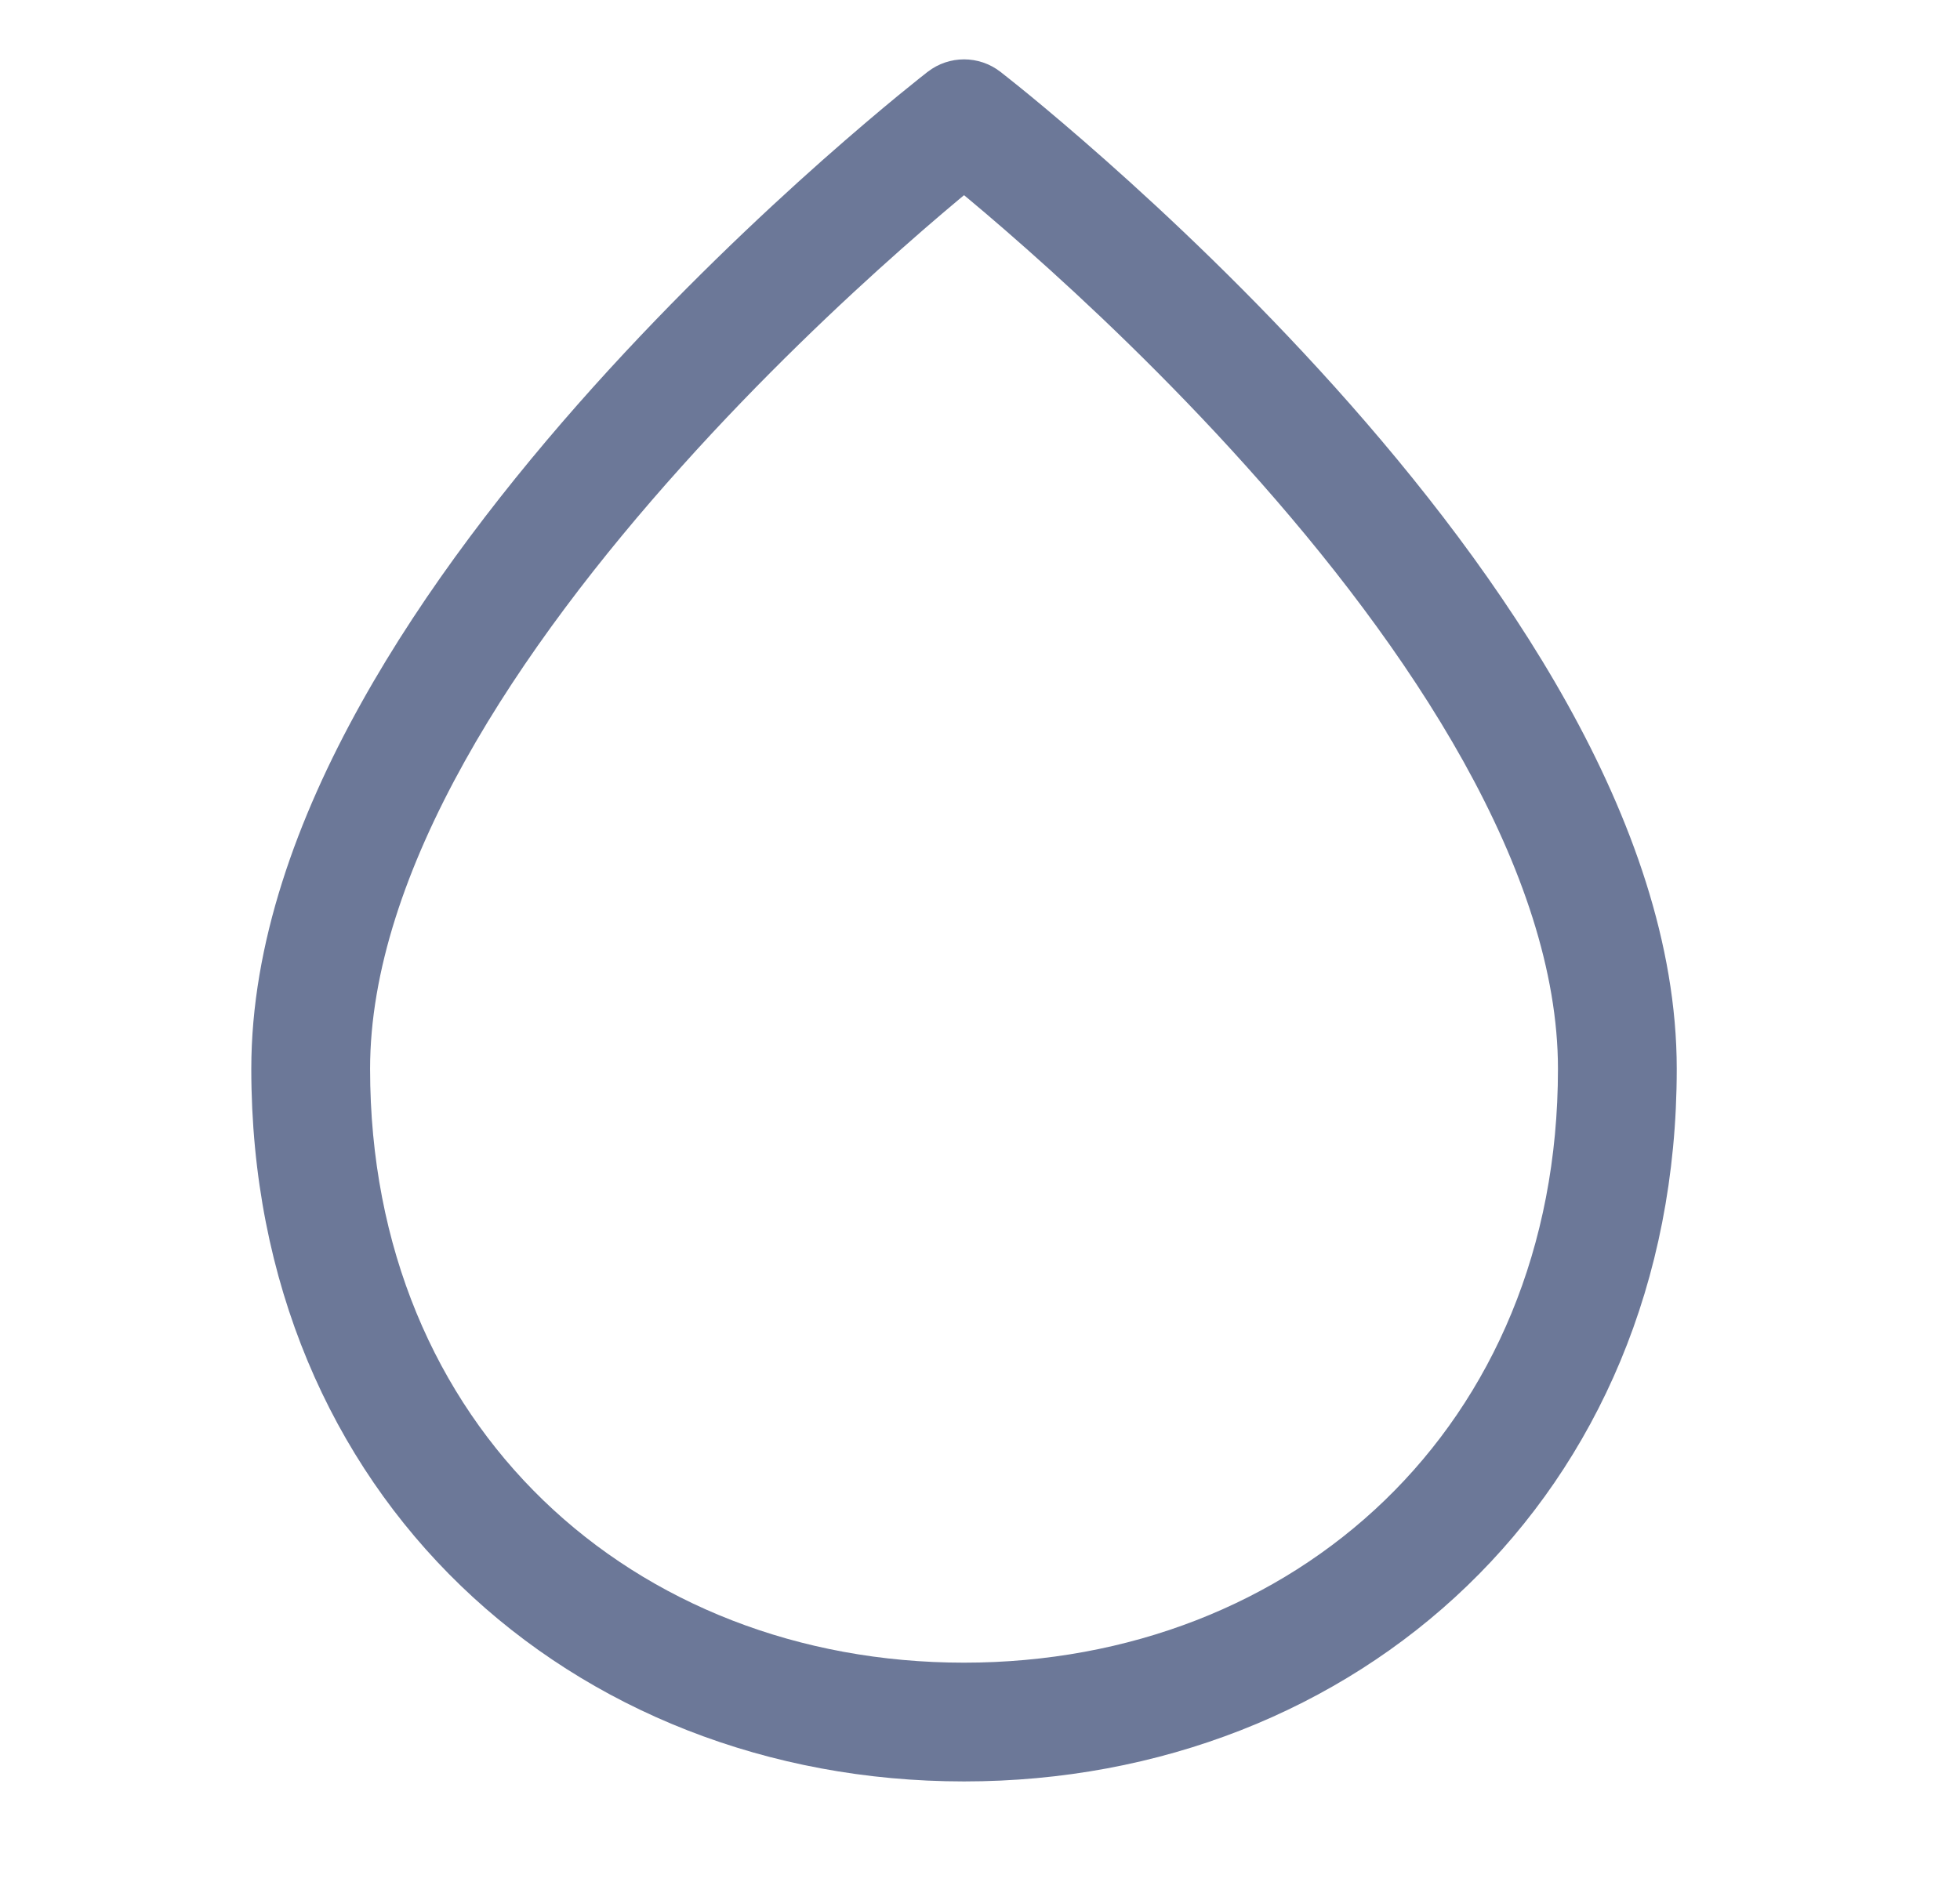 <svg width="33" height="32" viewBox="0 0 33 32" fill="none" xmlns="http://www.w3.org/2000/svg">
<path d="M27.231 18H26.231H27.231ZM16.231 2L16.843 1.209C16.483 0.93 15.98 0.93 15.62 1.209L16.231 2ZM26.231 18C26.231 24.042 21.788 28 16.231 28V30C22.825 30 28.231 25.213 28.231 18H26.231ZM16.231 28C10.675 28 6.231 24.042 6.231 18H4.231C4.231 25.213 9.638 30 16.231 30V28ZM6.231 18C6.231 16.36 6.837 14.595 7.824 12.822C8.806 11.058 10.13 9.354 11.476 7.856C12.818 6.36 14.164 5.09 15.176 4.194C15.681 3.746 16.101 3.393 16.393 3.153C16.54 3.033 16.654 2.941 16.73 2.88C16.769 2.849 16.798 2.827 16.817 2.812C16.826 2.804 16.833 2.799 16.838 2.795C16.84 2.794 16.841 2.792 16.842 2.792C16.843 2.791 16.843 2.791 16.843 2.791C16.843 2.791 16.843 2.791 16.843 2.791C16.843 2.791 16.843 2.791 16.231 2C15.62 1.209 15.62 1.209 15.62 1.209C15.619 1.209 15.619 1.209 15.619 1.21C15.618 1.21 15.618 1.211 15.617 1.211C15.615 1.213 15.612 1.215 15.609 1.217C15.603 1.222 15.594 1.229 15.583 1.238C15.56 1.255 15.528 1.281 15.485 1.315C15.401 1.382 15.279 1.48 15.124 1.607C14.815 1.861 14.376 2.231 13.849 2.697C12.799 3.628 11.395 4.952 9.987 6.519C8.583 8.083 7.156 9.91 6.077 11.849C5.001 13.78 4.231 15.89 4.231 18H6.231ZM16.231 2C15.62 2.791 15.62 2.791 15.62 2.791C15.62 2.791 15.62 2.791 15.62 2.791C15.62 2.791 15.62 2.791 15.621 2.792C15.622 2.792 15.623 2.794 15.625 2.795C15.63 2.799 15.637 2.804 15.646 2.812C15.665 2.827 15.694 2.849 15.732 2.88C15.809 2.941 15.923 3.033 16.069 3.153C16.362 3.393 16.782 3.746 17.287 4.194C18.299 5.09 19.645 6.36 20.987 7.856C22.333 9.354 23.656 11.058 24.639 12.822C25.626 14.595 26.231 16.36 26.231 18H28.231C28.231 15.89 27.462 13.78 26.386 11.849C25.306 9.91 23.88 8.083 22.476 6.519C21.068 4.952 19.664 3.628 18.613 2.697C18.087 2.231 17.648 1.861 17.339 1.607C17.184 1.48 17.062 1.382 16.977 1.315C16.935 1.281 16.902 1.255 16.88 1.238C16.869 1.229 16.86 1.222 16.854 1.217C16.85 1.215 16.848 1.213 16.846 1.211C16.845 1.211 16.845 1.21 16.844 1.21C16.844 1.209 16.843 1.209 16.843 1.209C16.843 1.209 16.843 1.209 16.231 2Z" fill="#6C7898"/>
</svg>
